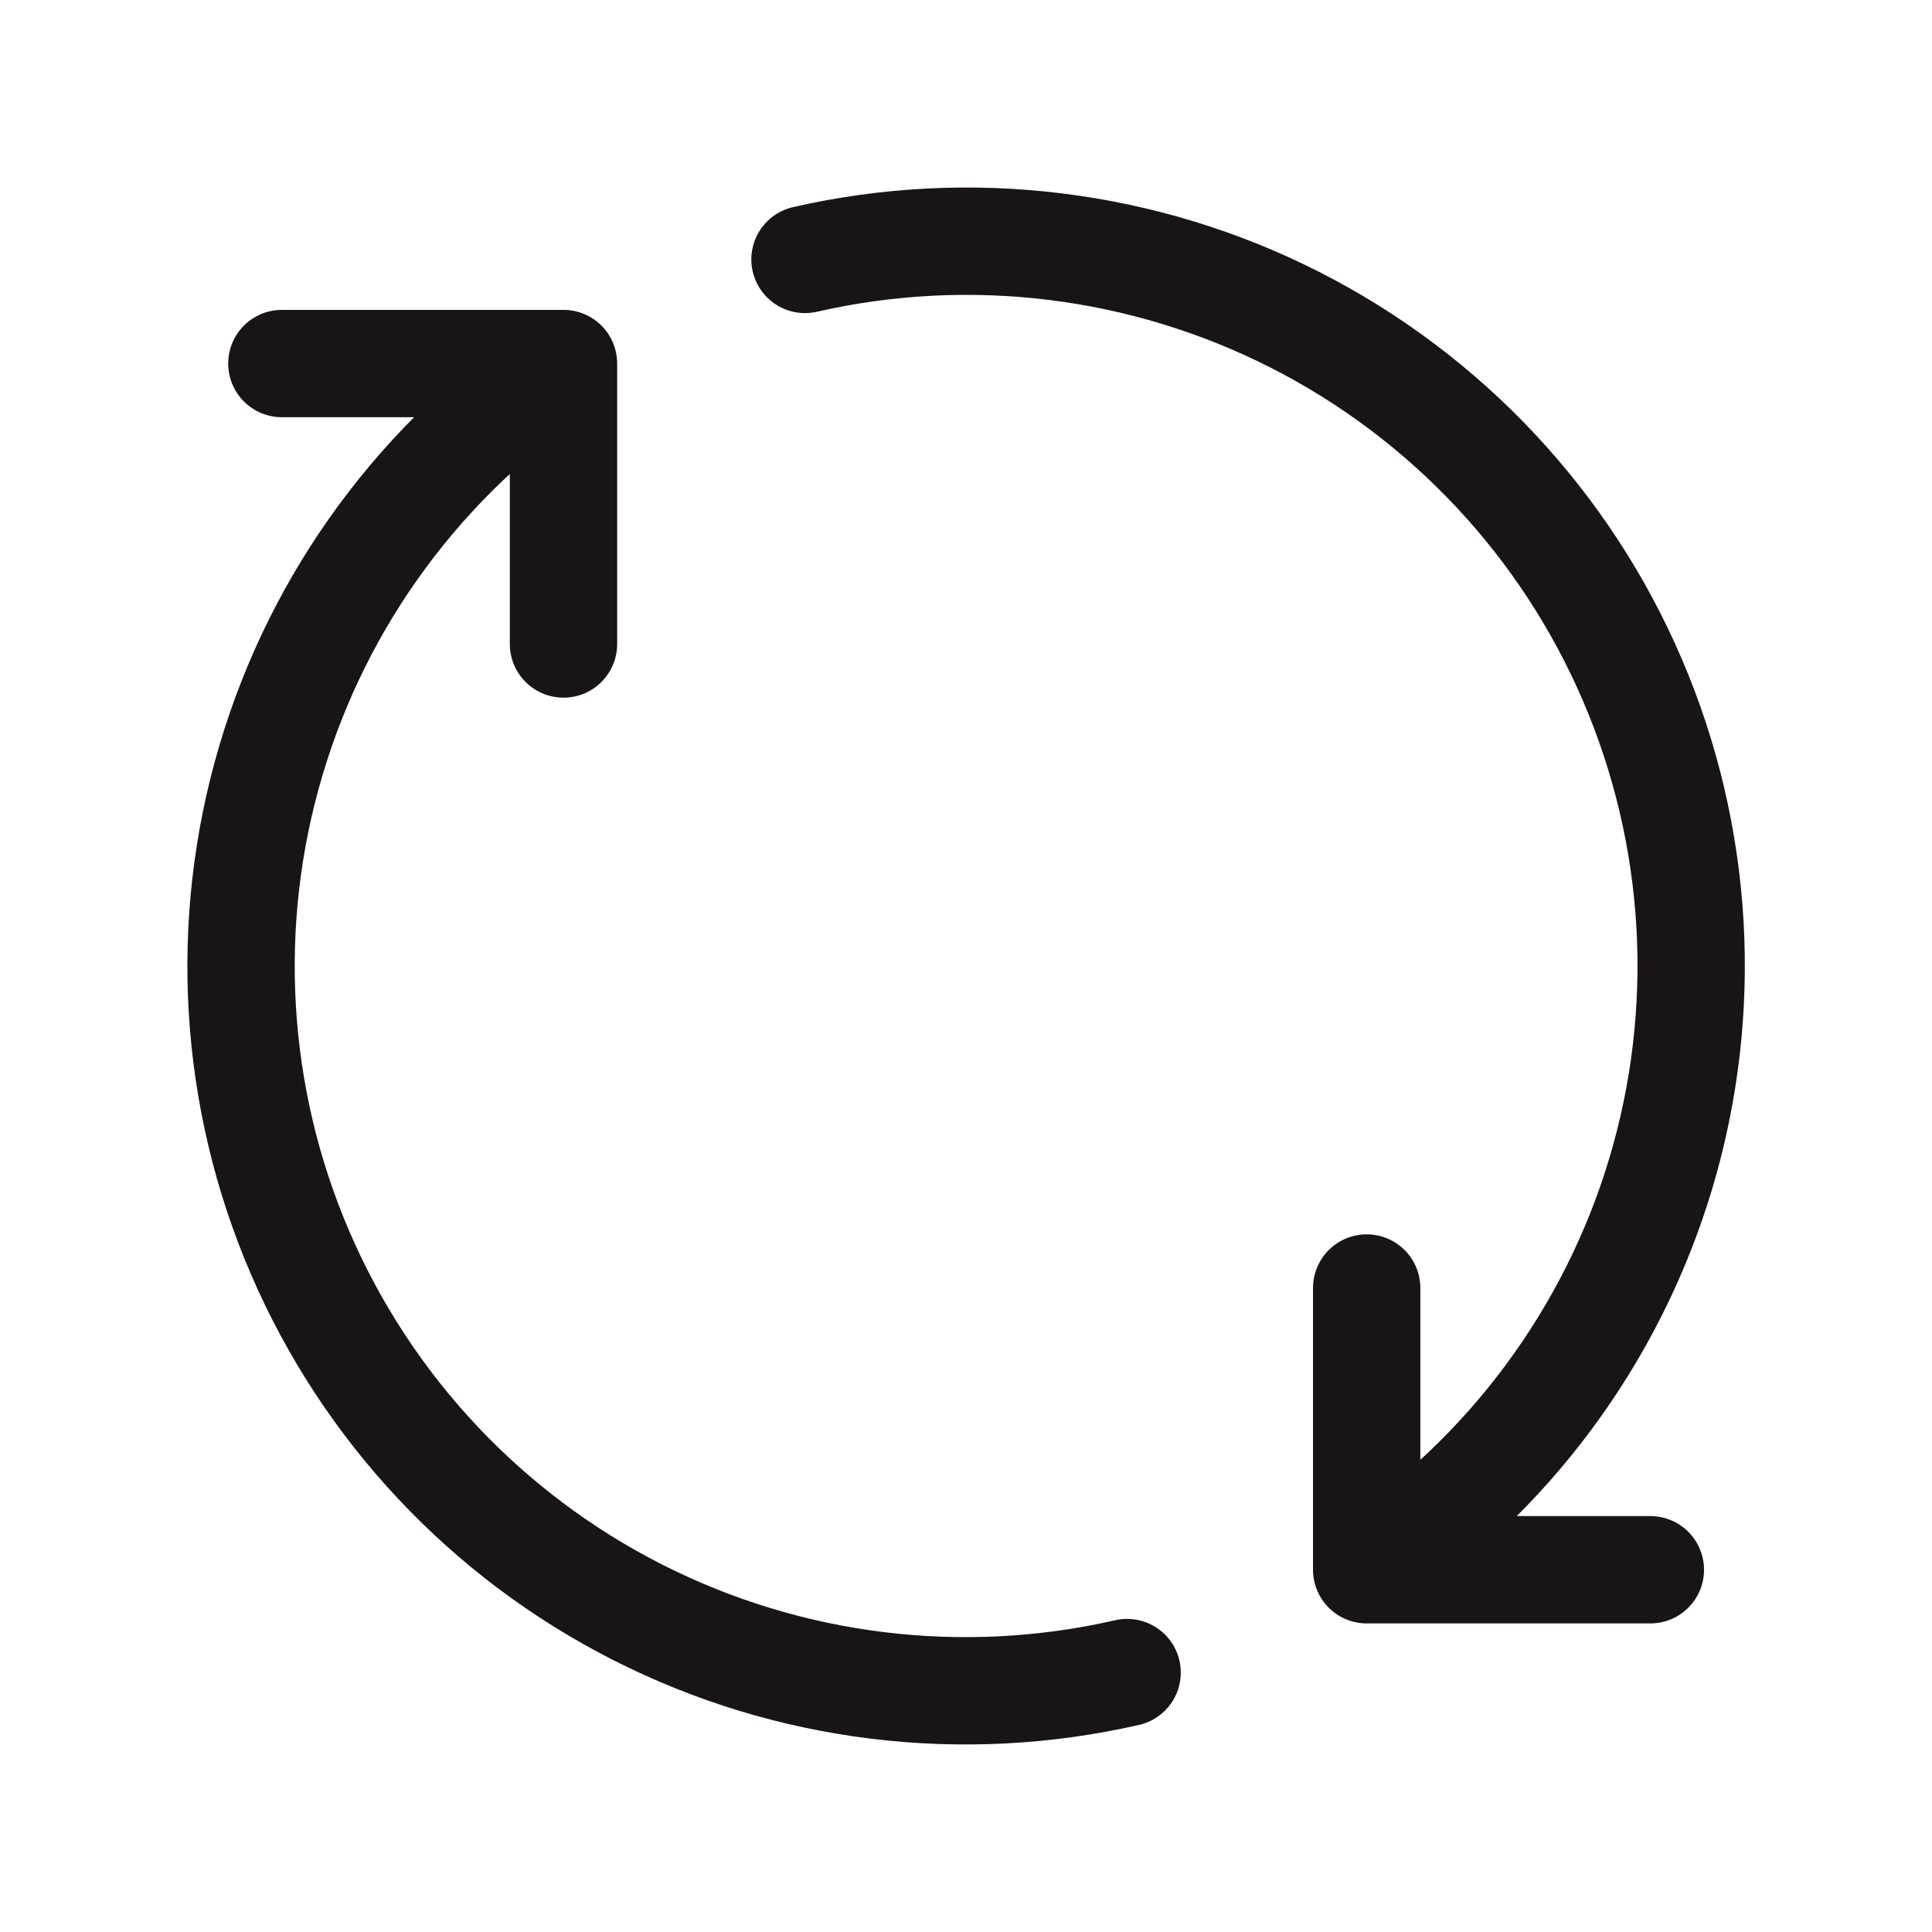 <svg xmlns="http://www.w3.org/2000/svg" width="18" height="18" viewBox="0 0 18 18" fill="none">
  <path d="M12.733 14.625C14.051 13.752 15.021 12.445 15.474 10.93C15.926 9.416 15.833 7.791 15.21 6.338C14.588 4.885 13.475 3.697 12.066 2.98C10.657 2.264 9.041 2.065 7.5 2.417M12.733 14.625V12M12.733 14.625H15.376M5.25 3.387C3.937 4.263 2.972 5.571 2.524 7.085C2.075 8.599 2.172 10.222 2.796 11.671C3.42 13.121 4.533 14.307 5.94 15.021C7.348 15.736 8.962 15.935 10.501 15.583M5.25 3.387V6M5.25 3.387H2.626" stroke="#191415" stroke-linecap="round" stroke-linejoin="round"/>
</svg>